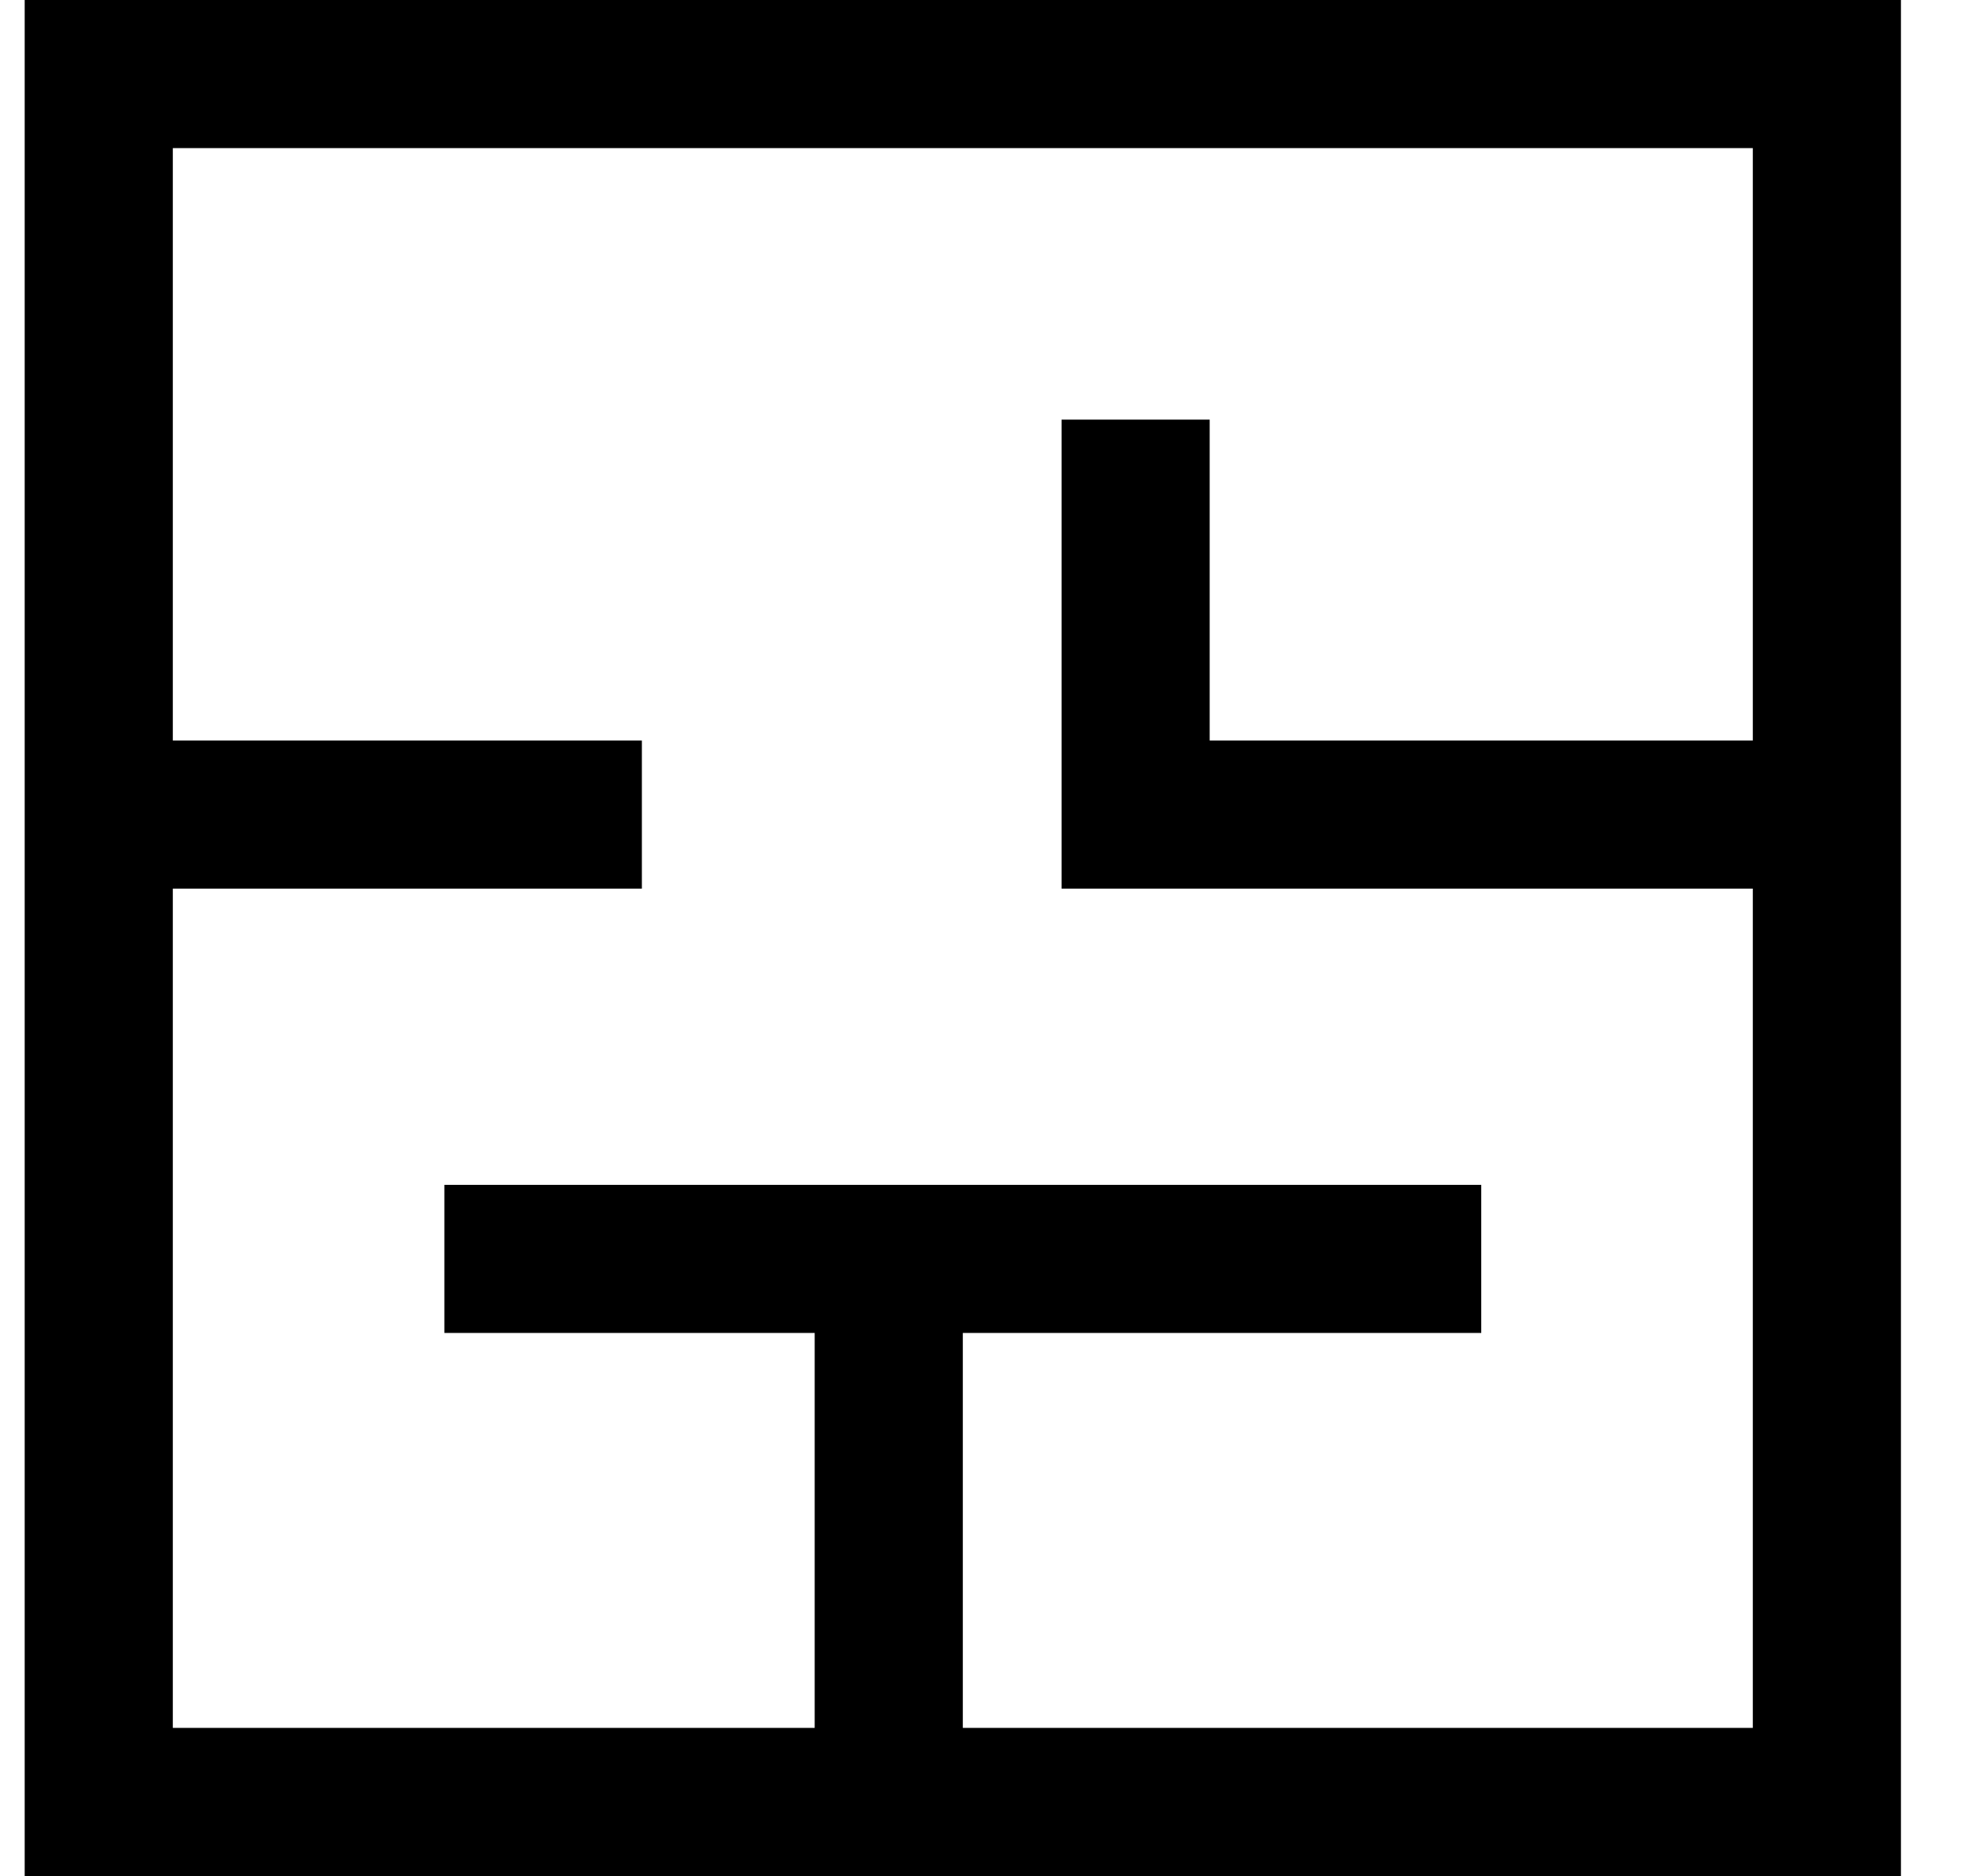 <svg xmlns="http://www.w3.org/2000/svg" width="20" height="19" viewBox="0 0 20 19" fill="none"><path d="M11.5 4.25V8.25H18.5M18.5 8.25V0.75H1V8.25M18.5 8.25V18.25H9M1 8.25V18.25H9M1 8.25H6.5M9 18.25V12.75M9 12.75H4.5H14H15H9Z" stroke="black" stroke-width="1.5"></path></svg>